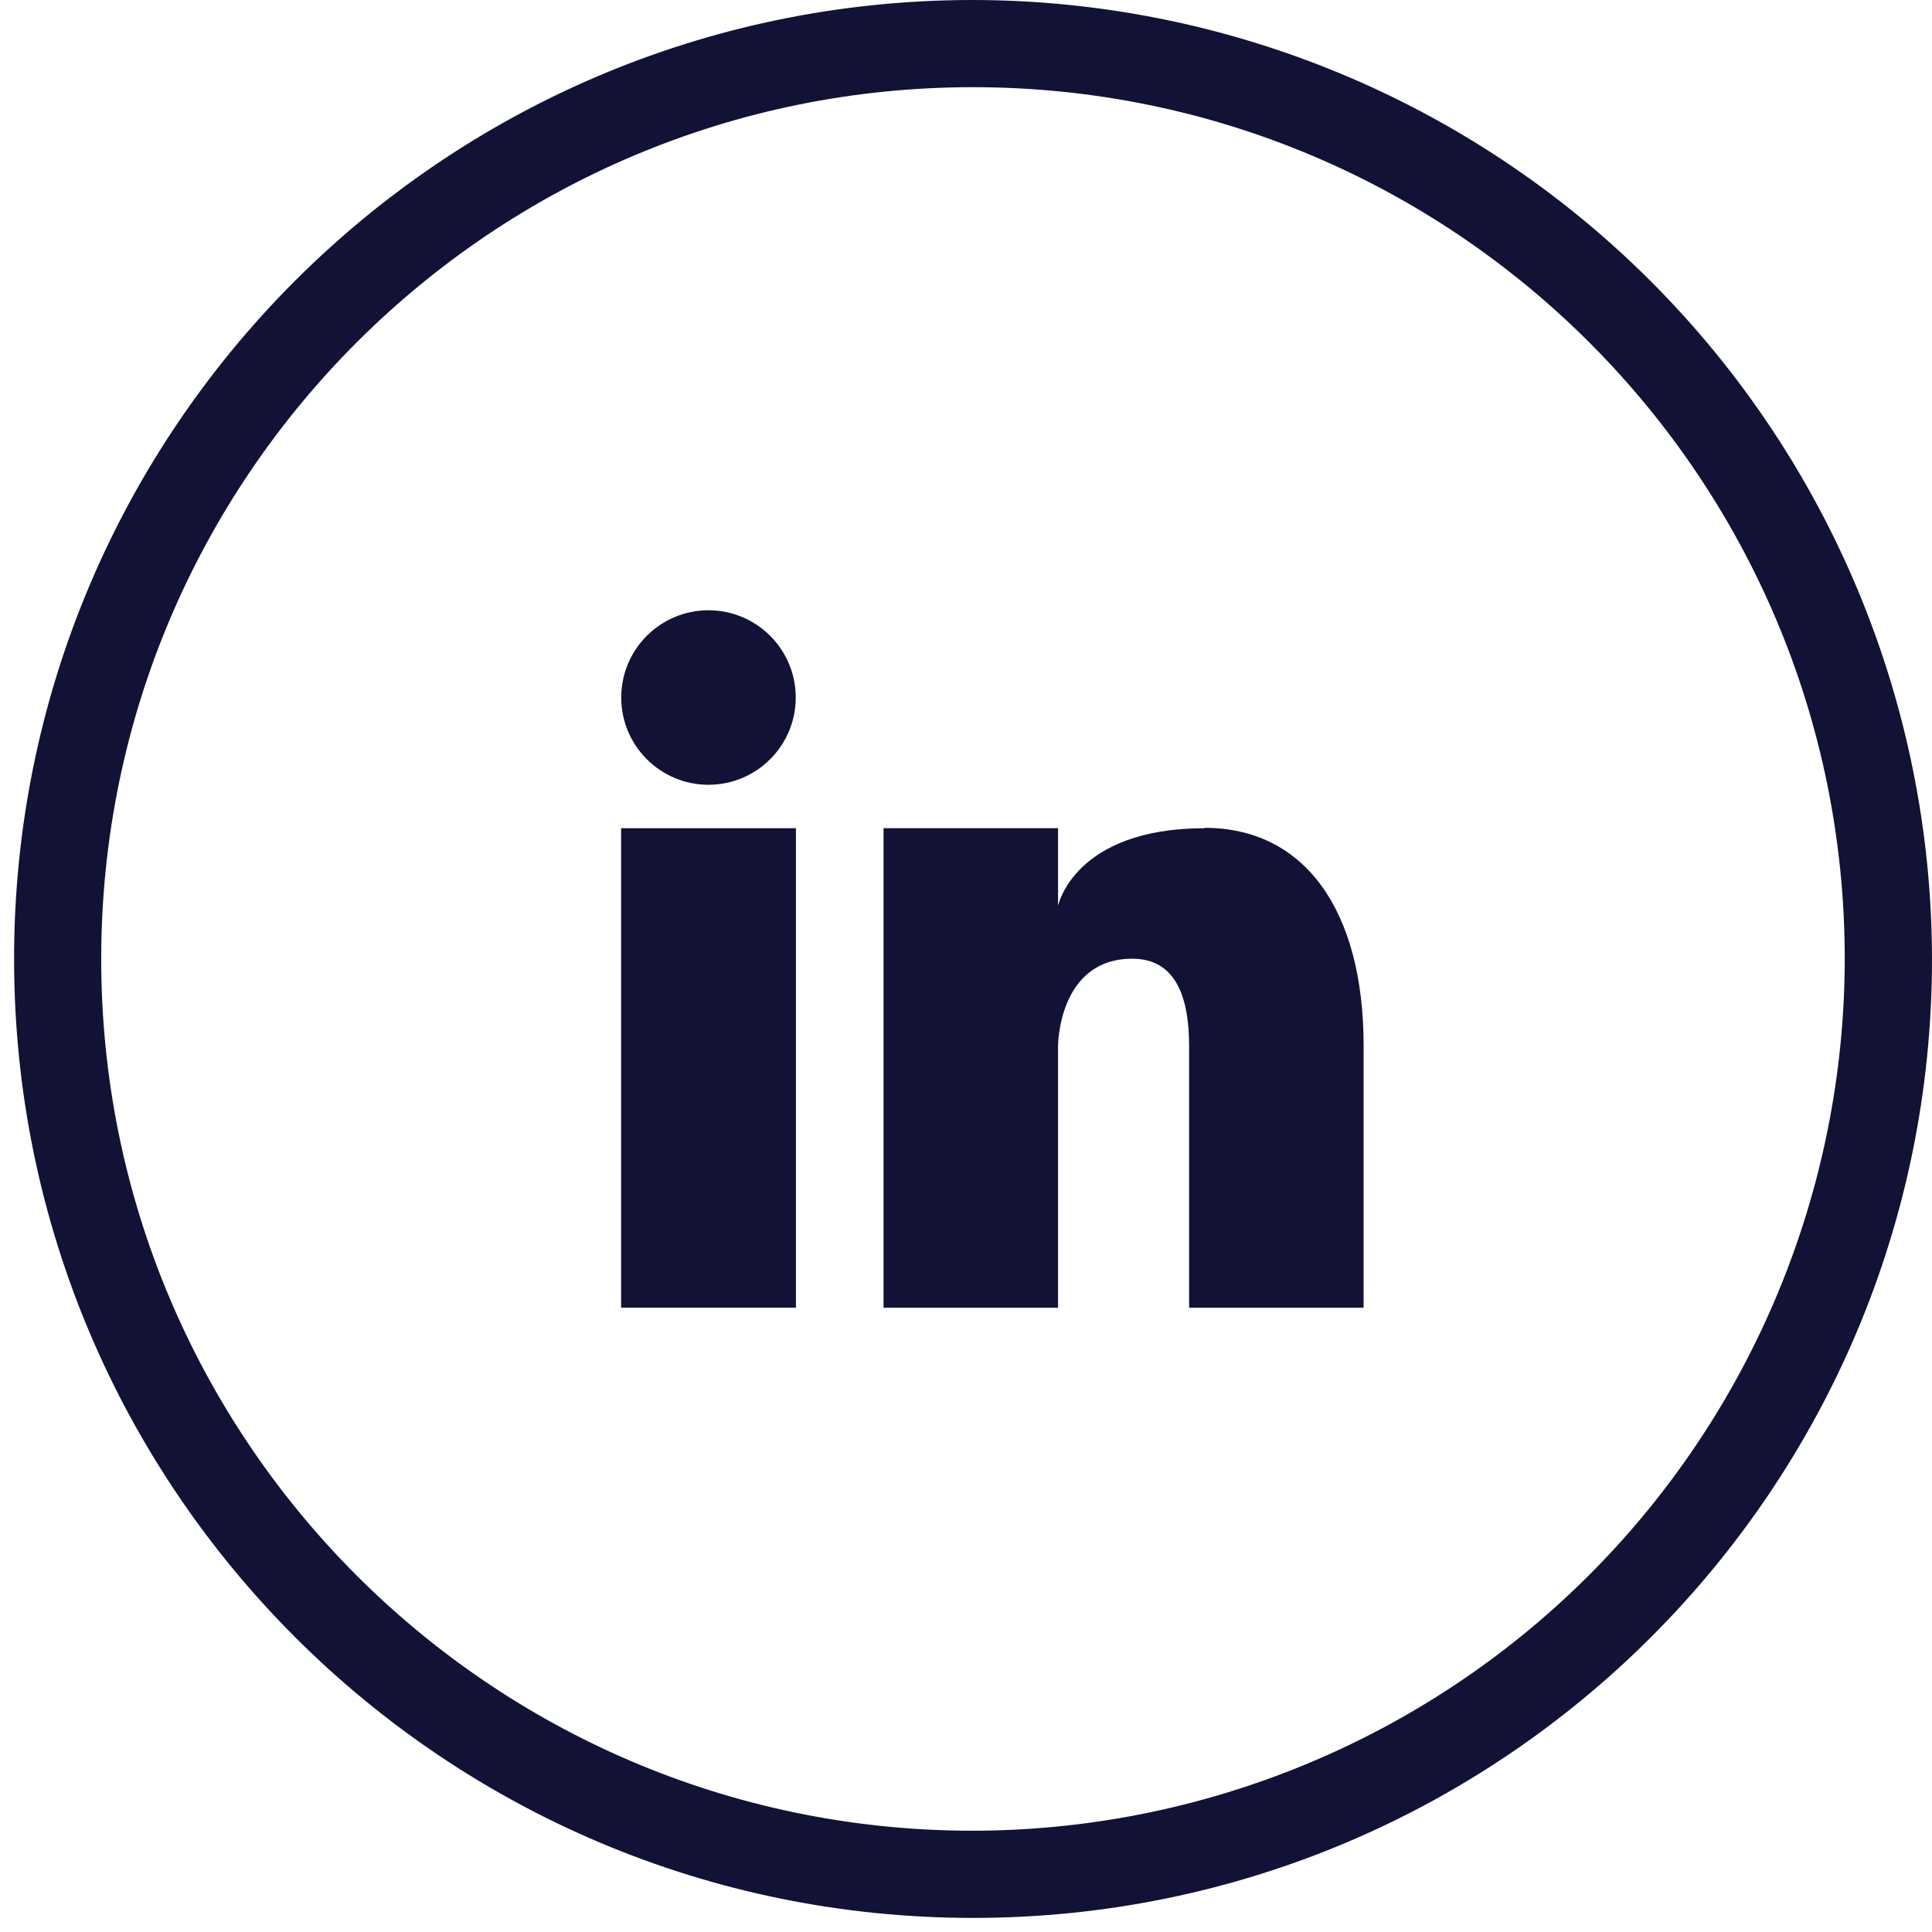 <svg xmlns="http://www.w3.org/2000/svg" width="31" height="31" viewBox="0 0 31 31"><g fill="#111236" transform="translate(.226)"><path d="M11.142,9.792 C11.915,9.792 12.542,10.419 12.542,11.192 C12.542,11.965 11.915,12.592 11.142,12.592 C10.369,12.592 9.742,11.965 9.742,11.192 C9.742,10.419 10.369,9.792 11.142,9.792"/><polygon points="9.74 13.289 12.545 13.289 12.545 20.983 9.74 20.983"/><path d="M15.349,1.16929222e-05 C6.856,0.021 -0.014,6.919 2.12170446e-05,15.412 C0.014,23.905 6.907,30.781 15.4,30.774 C23.893,30.767 30.774,23.88 30.774,15.387 C30.769,11.301 29.141,7.385 26.248,4.499 C23.356,1.613 19.435,-0.005 15.349,1.16929222e-05 M15.349,29.375 C7.629,29.355 1.384,23.083 1.398,15.362 C1.412,7.642 7.678,1.392 15.398,1.399 C23.119,1.406 29.374,7.666 29.374,15.387 C29.37,19.102 27.889,22.663 25.259,25.286 C22.629,27.909 19.064,29.38 15.349,29.375"/><path d="M19.107,13.289 C17.007,13.289 16.751,14.534 16.751,14.534 L16.751,13.289 L13.951,13.289 L13.951,20.983 L16.751,20.983 L16.751,16.783 C16.751,16.783 16.751,15.383 17.943,15.383 C18.643,15.383 18.854,16.005 18.854,16.783 L18.854,20.983 L21.654,20.983 L21.654,16.783 C21.654,14.594 20.7,13.283 19.102,13.283"/></g></svg>